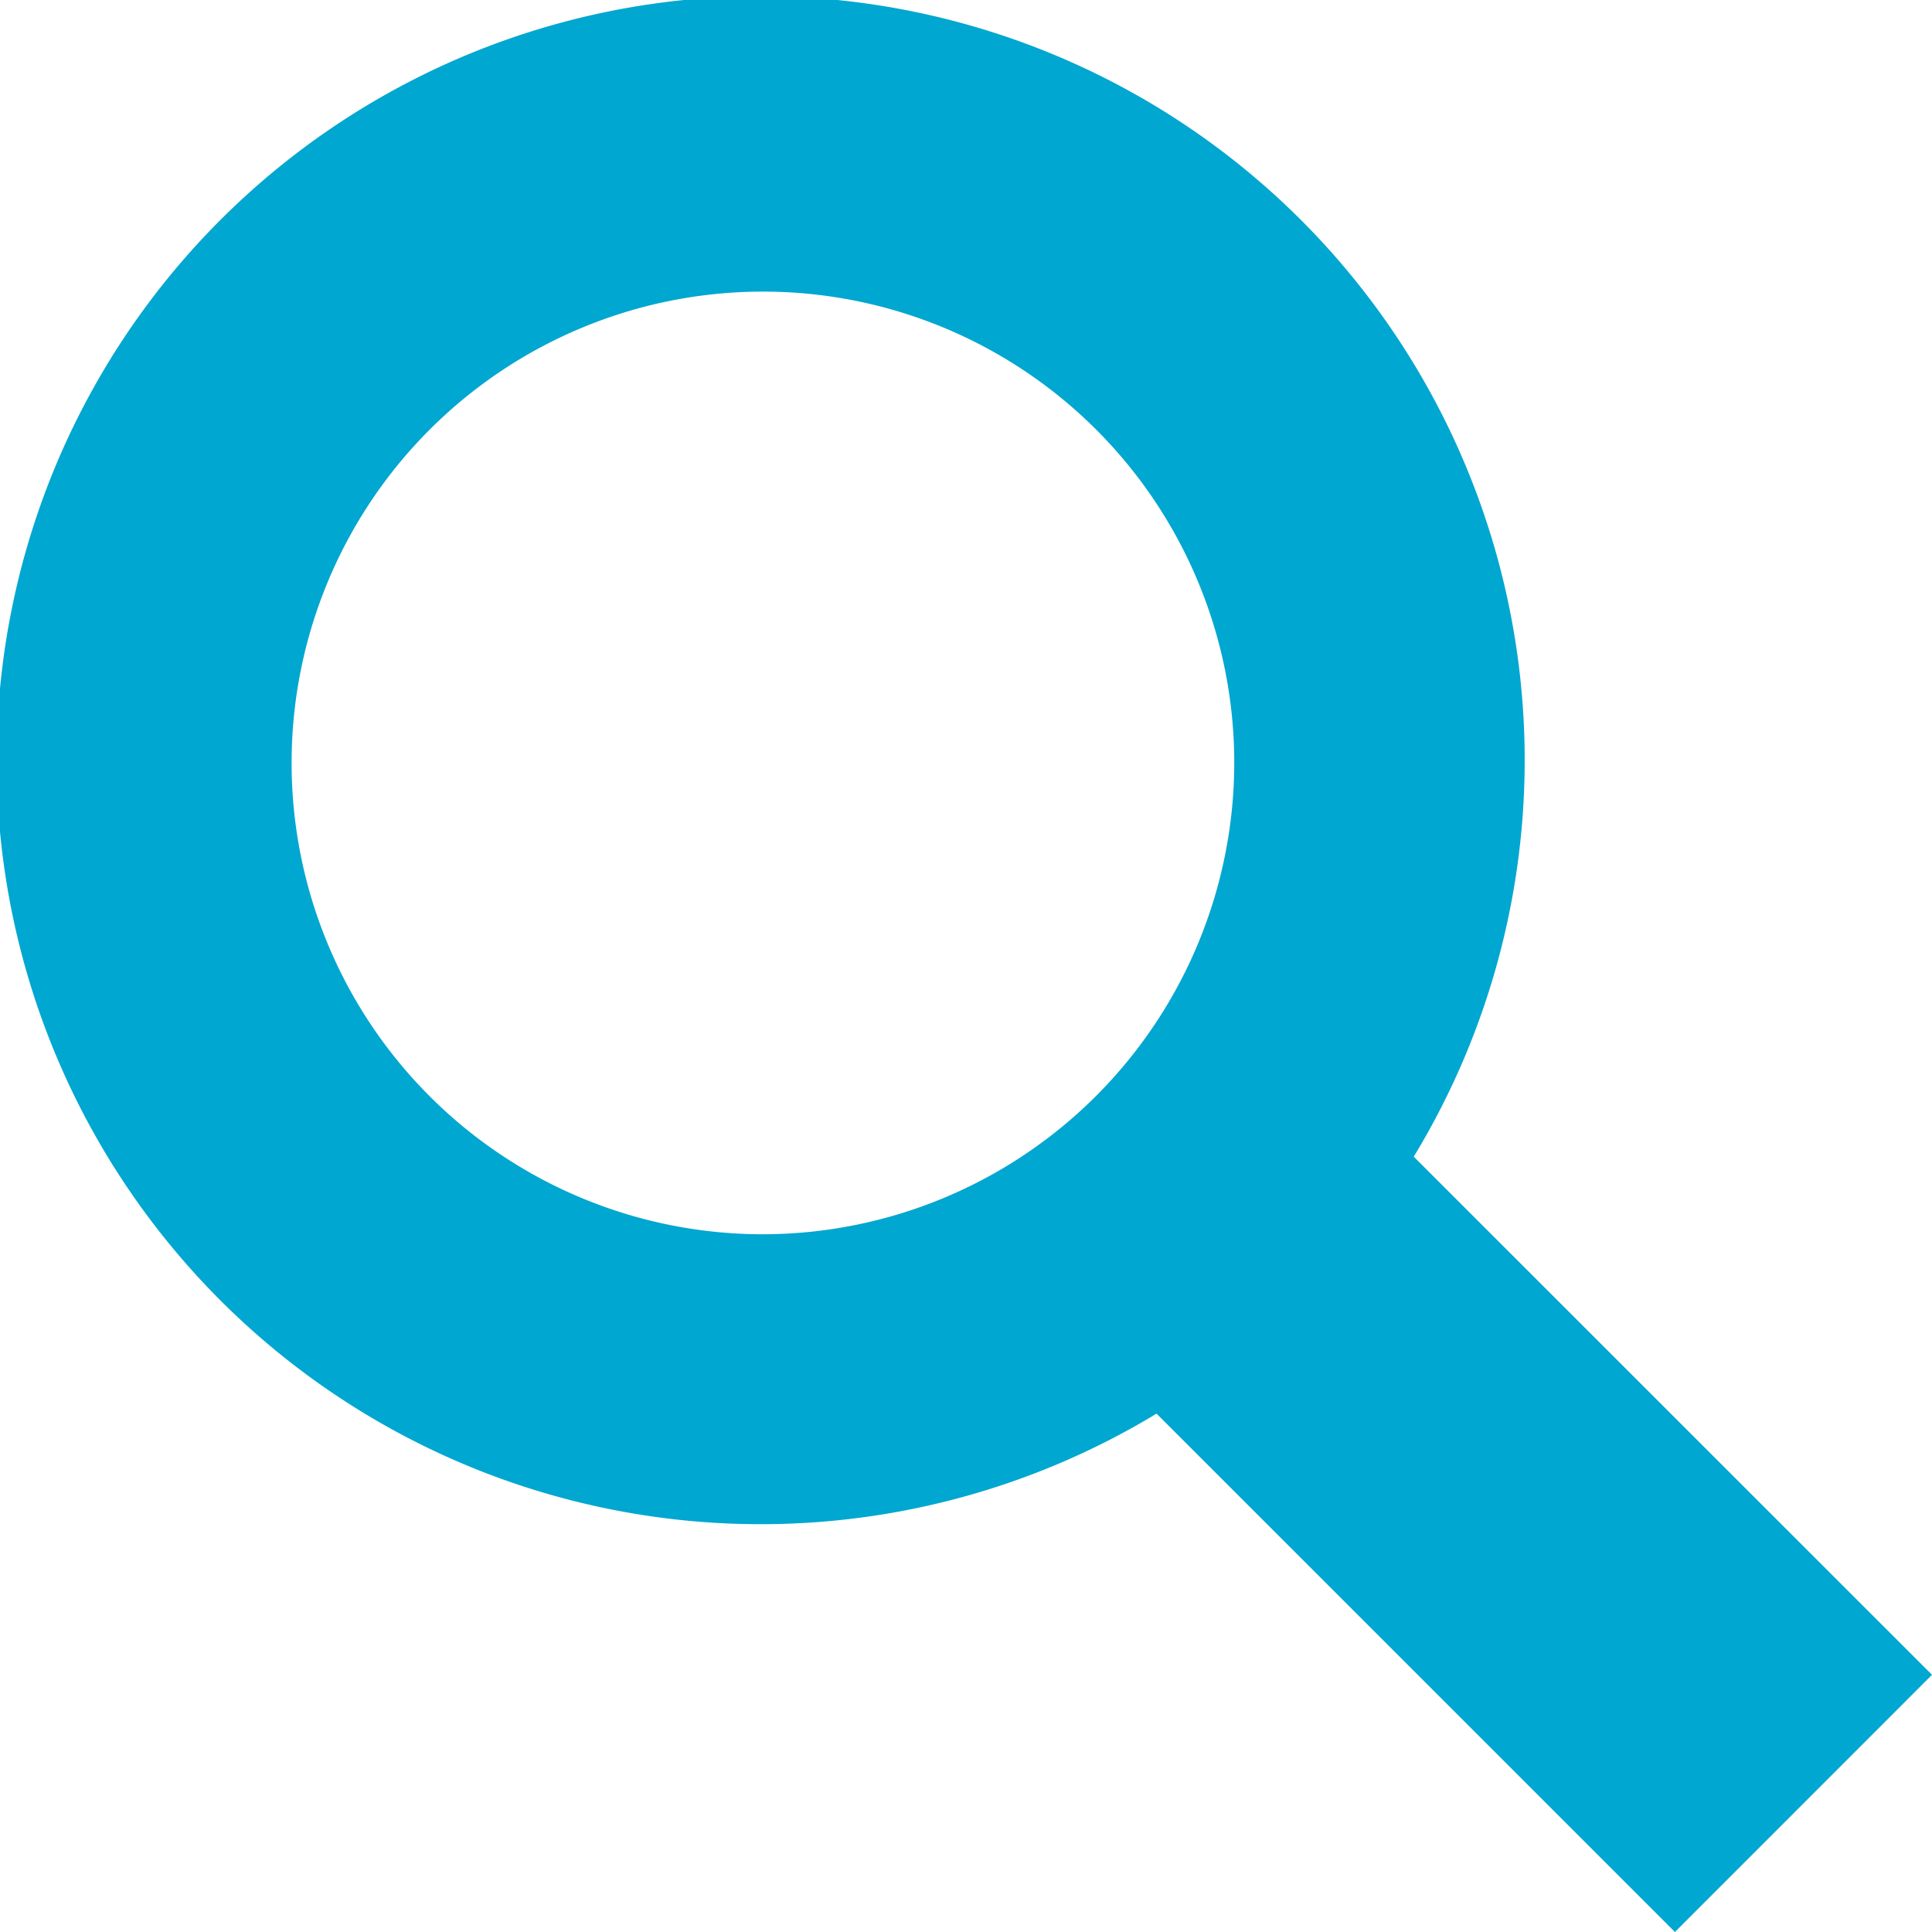 <svg xmlns="http://www.w3.org/2000/svg" width="16.06" height="16.06" viewBox="0 0 16.06 16.06">
  <path id="Icon_map-search" data-name="Icon map-search" d="M13.192,11.055a6.351,6.351,0,1,0-2.138,2.136L15.363,17.5,17.5,15.362ZM7.777,11.7A3.918,3.918,0,1,1,11.7,7.782,3.924,3.924,0,0,1,7.777,11.7Z" transform="translate(-1.44 -1.44)" fill="#00a7d0"/>
</svg>
